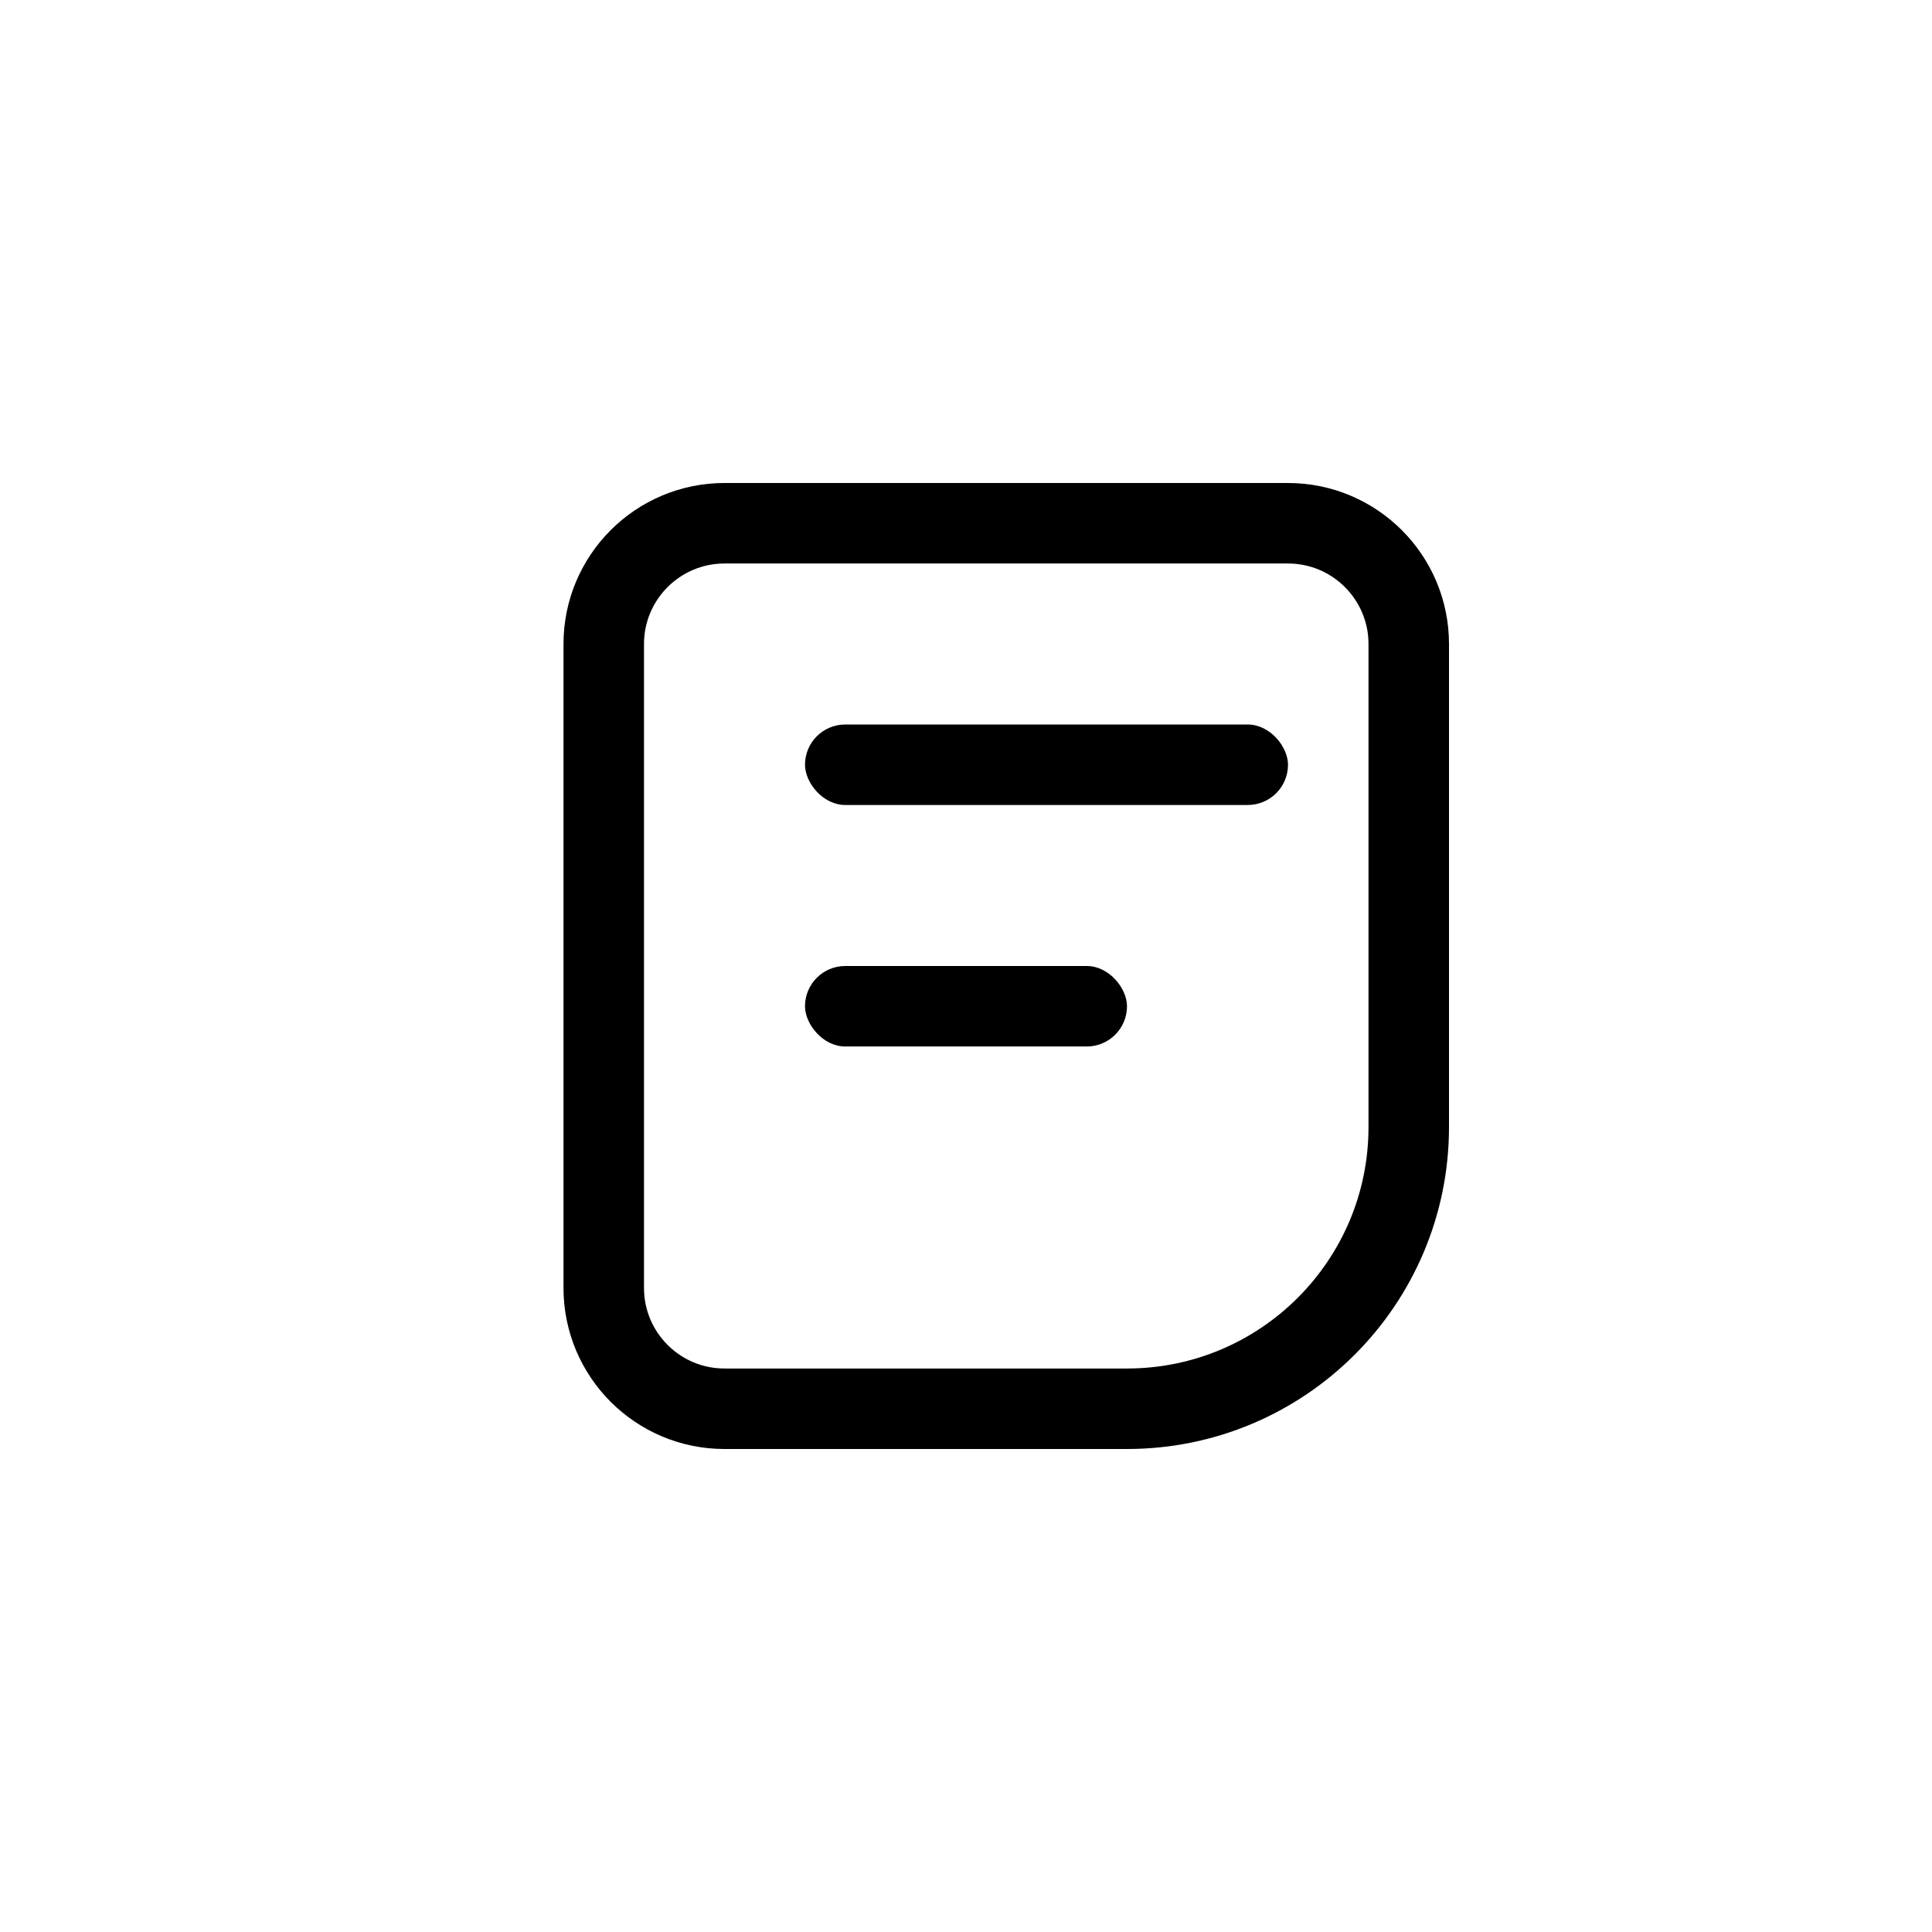 <svg width="24" height="24" viewBox="0 0 24 24" fill="none" xmlns="http://www.w3.org/2000/svg">
<path d="M7.5 8C7.5 7.172 8.172 6.5 9 6.5H16C16.828 6.5 17.5 7.172 17.5 8V14C17.5 15.933 15.933 17.5 14 17.5H9C8.172 17.5 7.5 16.828 7.5 16V8Z" stroke="black"/>
<rect x="10" y="9" width="6" height="1" rx="0.5" fill="black"/>
<rect x="10" y="12" width="4" height="1" rx="0.5" fill="black"/>
</svg>
